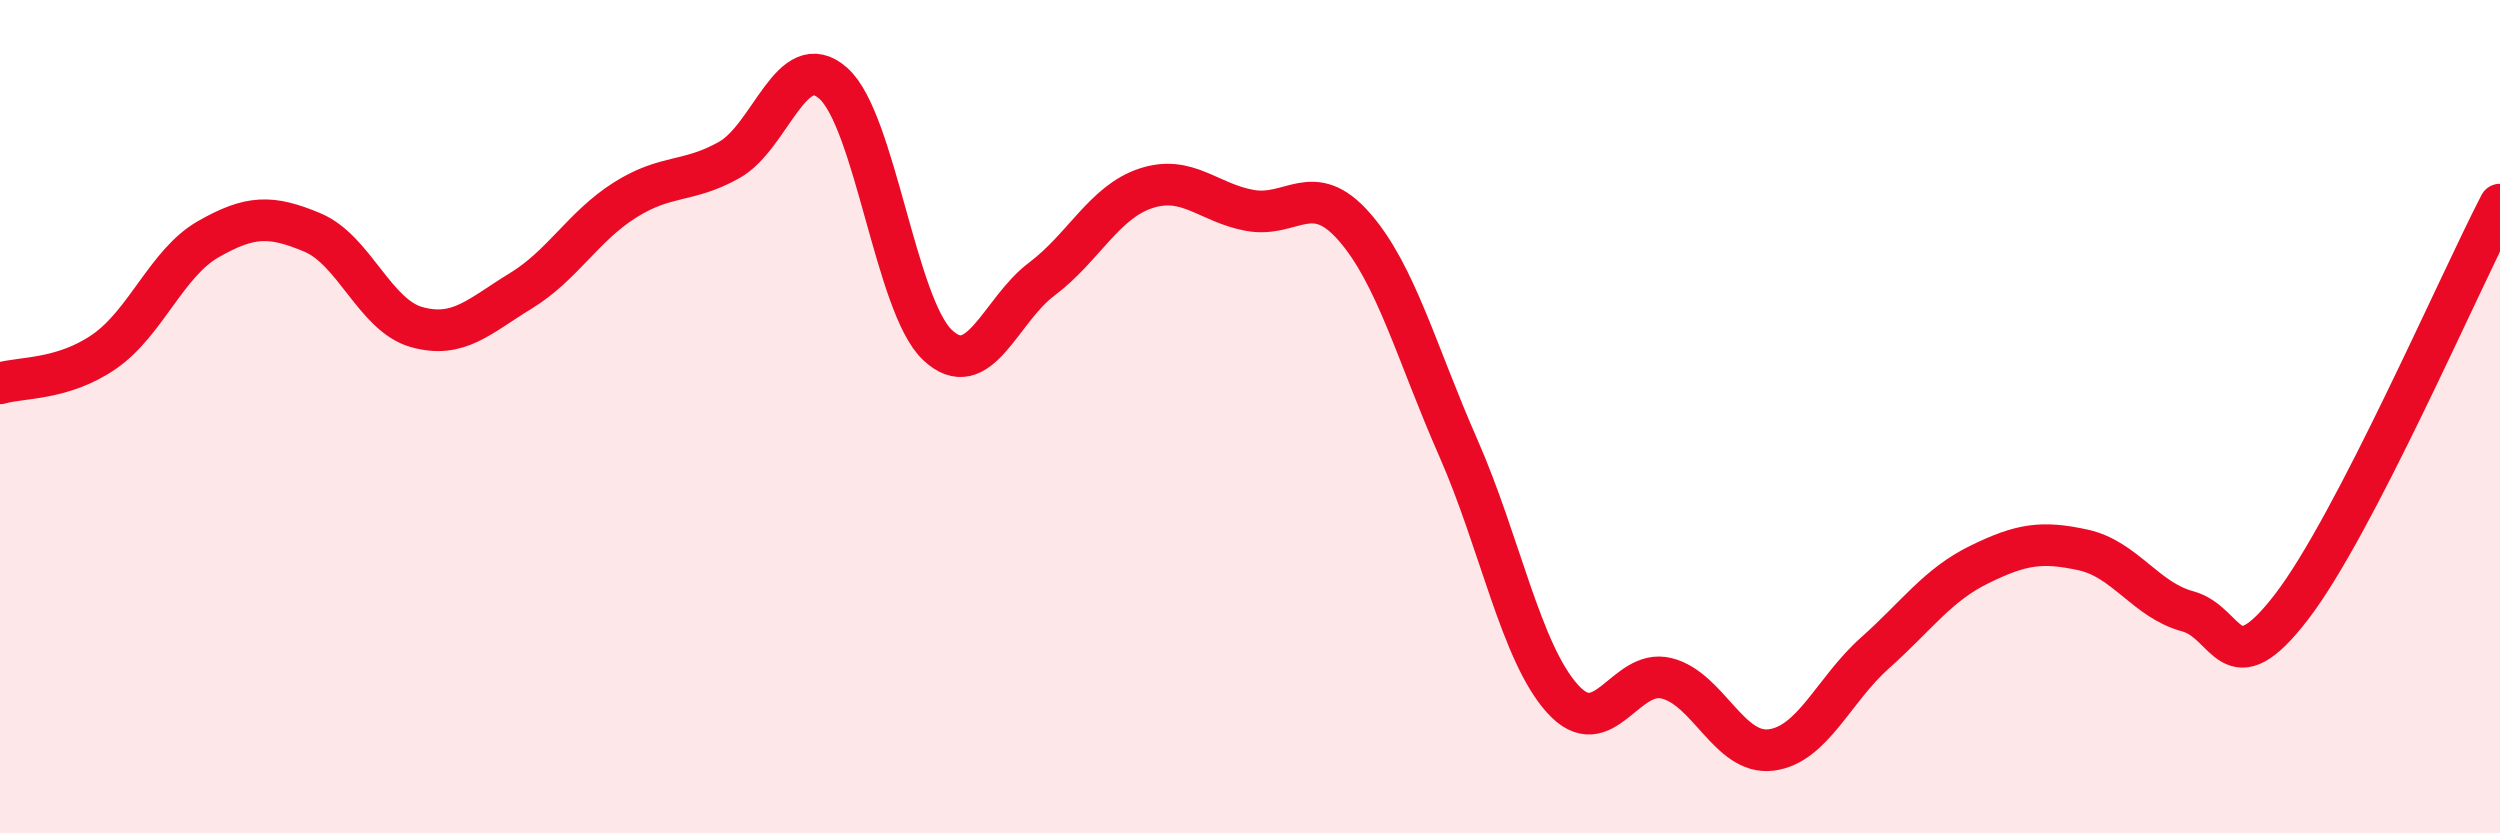 
    <svg width="60" height="20" viewBox="0 0 60 20" xmlns="http://www.w3.org/2000/svg">
      <path
        d="M 0,9.2 C 0.5,9.05 1.5,9.13 2.5,8.44 C 3.5,7.75 4,6.31 5,5.74 C 6,5.17 6.5,5.16 7.5,5.58 C 8.5,6 9,7.57 10,7.85 C 11,8.13 11.5,7.59 12.5,6.98 C 13.5,6.37 14,5.43 15,4.8 C 16,4.17 16.5,4.4 17.5,3.84 C 18.5,3.28 19,1.11 20,2 C 21,2.89 21.5,7.34 22.5,8.28 C 23.5,9.22 24,7.45 25,6.7 C 26,5.95 26.5,4.85 27.5,4.52 C 28.5,4.19 29,4.87 30,5.05 C 31,5.23 31.5,4.3 32.5,5.44 C 33.5,6.58 34,8.48 35,10.75 C 36,13.02 36.5,15.66 37.5,16.77 C 38.5,17.88 39,16.03 40,16.28 C 41,16.53 41.5,18.12 42.5,18 C 43.5,17.88 44,16.56 45,15.67 C 46,14.78 46.5,14.04 47.5,13.55 C 48.5,13.06 49,12.98 50,13.2 C 51,13.42 51.5,14.4 52.5,14.67 C 53.5,14.94 53.5,16.51 55,14.56 C 56.5,12.61 59,6.84 60,4.91L60 20L0 20Z"
        fill="#EB0A25"
        opacity="0.1"
        stroke-linecap="round"
        stroke-linejoin="round"
      />
      <path
        d="M 0,9.2 C 0.5,9.05 1.5,9.13 2.5,8.44 C 3.5,7.75 4,6.31 5,5.74 C 6,5.17 6.5,5.16 7.5,5.58 C 8.5,6 9,7.57 10,7.85 C 11,8.13 11.5,7.59 12.5,6.98 C 13.5,6.37 14,5.43 15,4.8 C 16,4.17 16.5,4.4 17.5,3.84 C 18.5,3.28 19,1.11 20,2 C 21,2.89 21.5,7.34 22.5,8.28 C 23.5,9.22 24,7.45 25,6.7 C 26,5.95 26.5,4.85 27.5,4.52 C 28.5,4.19 29,4.87 30,5.05 C 31,5.23 31.5,4.3 32.5,5.44 C 33.5,6.58 34,8.48 35,10.75 C 36,13.02 36.5,15.66 37.5,16.77 C 38.5,17.88 39,16.03 40,16.28 C 41,16.53 41.5,18.12 42.5,18 C 43.5,17.88 44,16.56 45,15.67 C 46,14.78 46.5,14.04 47.5,13.55 C 48.5,13.06 49,12.98 50,13.2 C 51,13.42 51.5,14.4 52.5,14.67 C 53.5,14.94 53.5,16.51 55,14.56 C 56.5,12.61 59,6.84 60,4.91"
        stroke="#EB0A25"
        stroke-width="1"
        fill="none"
        stroke-linecap="round"
        stroke-linejoin="round"
      />
    </svg>
  